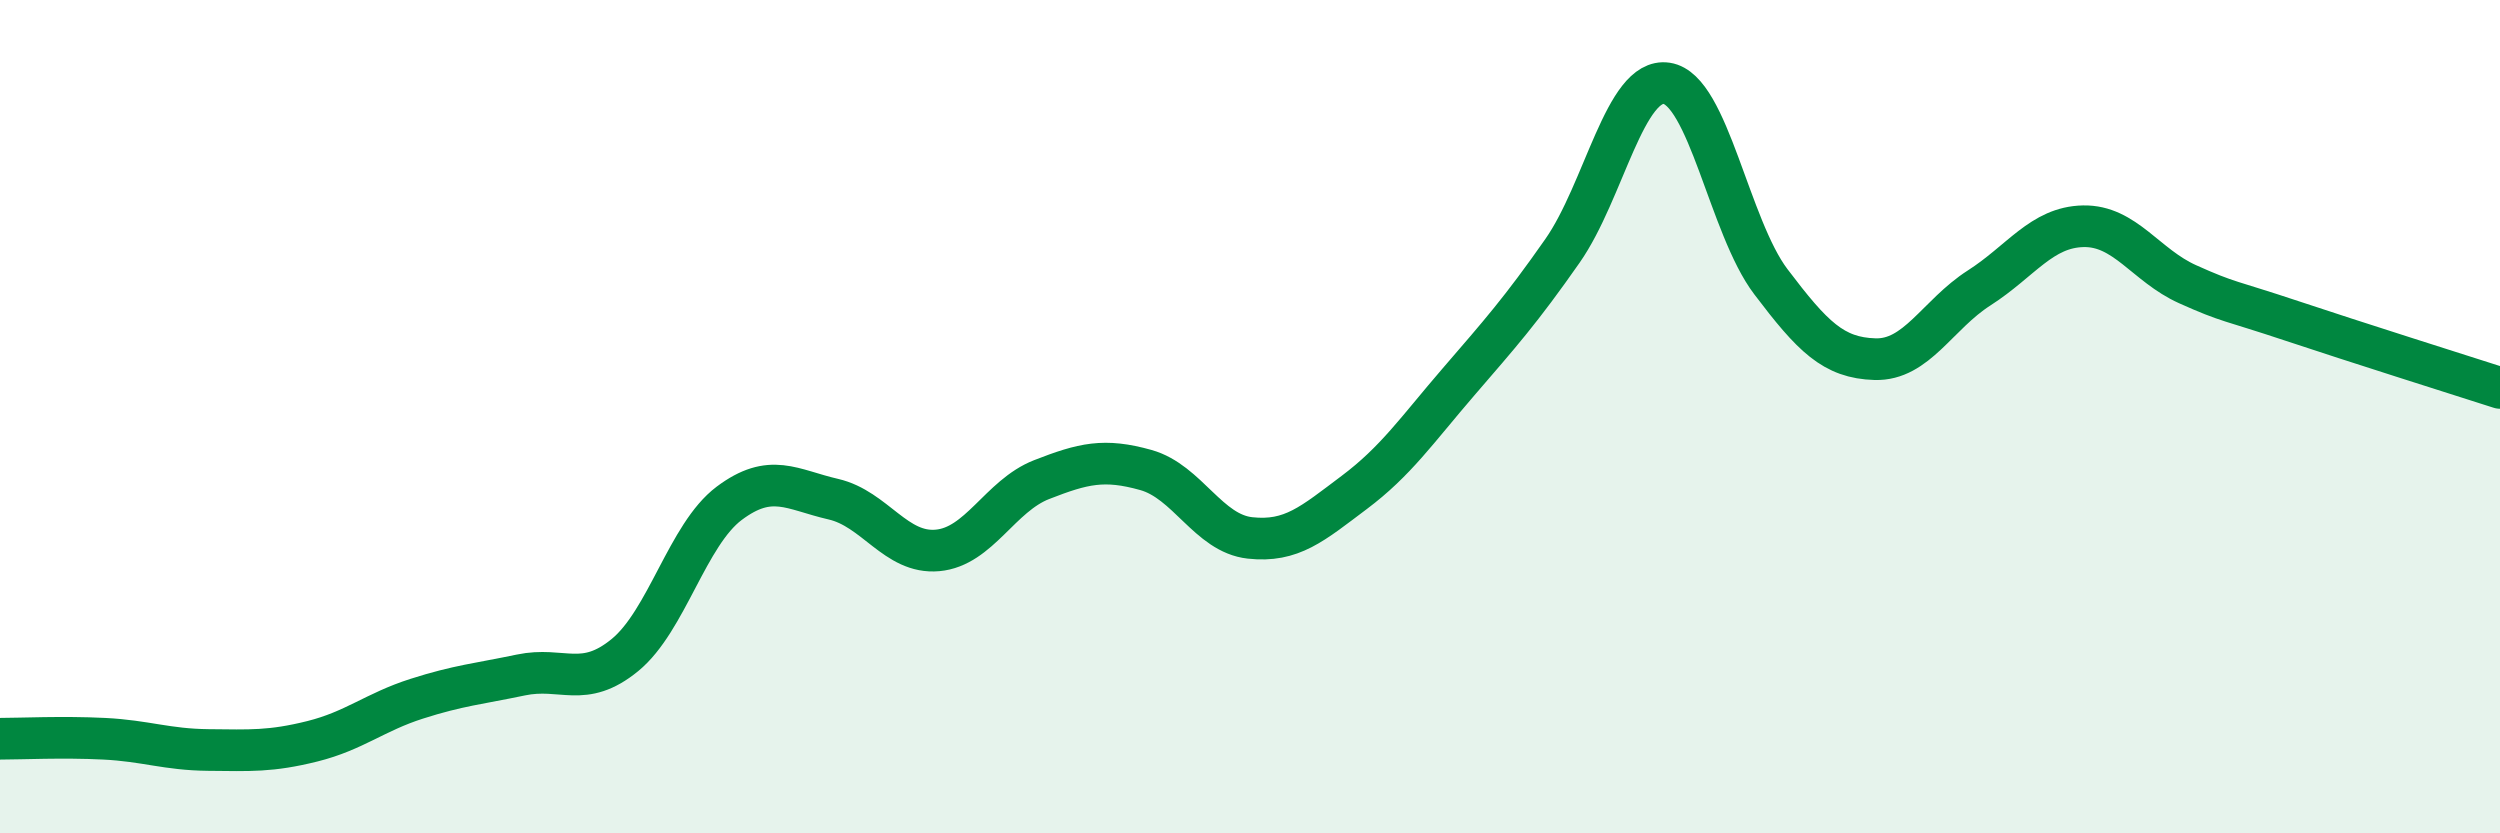 
    <svg width="60" height="20" viewBox="0 0 60 20" xmlns="http://www.w3.org/2000/svg">
      <path
        d="M 0,17.73 C 0.5,17.73 1.5,17.68 2.5,17.73 C 3.5,17.78 4,17.99 5,18 C 6,18.01 6.5,18.04 7.5,17.79 C 8.5,17.54 9,17.09 10,16.77 C 11,16.45 11.5,16.41 12.5,16.2 C 13.5,15.99 14,16.54 15,15.72 C 16,14.9 16.5,12.83 17.5,12.08 C 18.5,11.33 19,11.75 20,11.98 C 21,12.21 21.5,13.3 22.5,13.21 C 23.5,13.12 24,11.9 25,11.51 C 26,11.12 26.5,11 27.5,11.28 C 28.5,11.56 29,12.8 30,12.91 C 31,13.02 31.5,12.57 32.5,11.82 C 33.5,11.07 34,10.33 35,9.17 C 36,8.01 36.5,7.45 37.5,6.02 C 38.5,4.59 39,1.85 40,2 C 41,2.15 41.5,5.44 42.5,6.76 C 43.5,8.08 44,8.59 45,8.62 C 46,8.65 46.5,7.55 47.5,6.91 C 48.5,6.27 49,5.45 50,5.43 C 51,5.41 51.5,6.37 52.5,6.82 C 53.5,7.27 53.5,7.2 55,7.7 C 56.5,8.2 59,8.99 60,9.31L60 20L0 20Z"
        fill="#008740"
        opacity="0.1"
        stroke-linecap="round"
        stroke-linejoin="round"
      />
      <path
        d="M 0,17.73 C 0.5,17.73 1.5,17.68 2.5,17.73 C 3.5,17.78 4,17.99 5,18 C 6,18.01 6.5,18.04 7.5,17.79 C 8.5,17.54 9,17.09 10,16.77 C 11,16.45 11.5,16.41 12.5,16.2 C 13.5,15.99 14,16.54 15,15.72 C 16,14.9 16.5,12.83 17.5,12.08 C 18.5,11.33 19,11.75 20,11.98 C 21,12.21 21.5,13.3 22.5,13.21 C 23.5,13.12 24,11.9 25,11.51 C 26,11.12 26.5,11 27.5,11.28 C 28.5,11.56 29,12.8 30,12.91 C 31,13.02 31.5,12.57 32.5,11.82 C 33.5,11.07 34,10.33 35,9.17 C 36,8.01 36.5,7.45 37.5,6.02 C 38.5,4.59 39,1.85 40,2 C 41,2.15 41.5,5.44 42.5,6.76 C 43.5,8.08 44,8.59 45,8.62 C 46,8.65 46.5,7.55 47.5,6.91 C 48.5,6.27 49,5.45 50,5.43 C 51,5.41 51.5,6.37 52.5,6.82 C 53.5,7.27 53.5,7.2 55,7.7 C 56.5,8.2 59,8.99 60,9.31"
        stroke="#008740"
        stroke-width="1"
        fill="none"
        stroke-linecap="round"
        stroke-linejoin="round"
      />
    </svg>
  